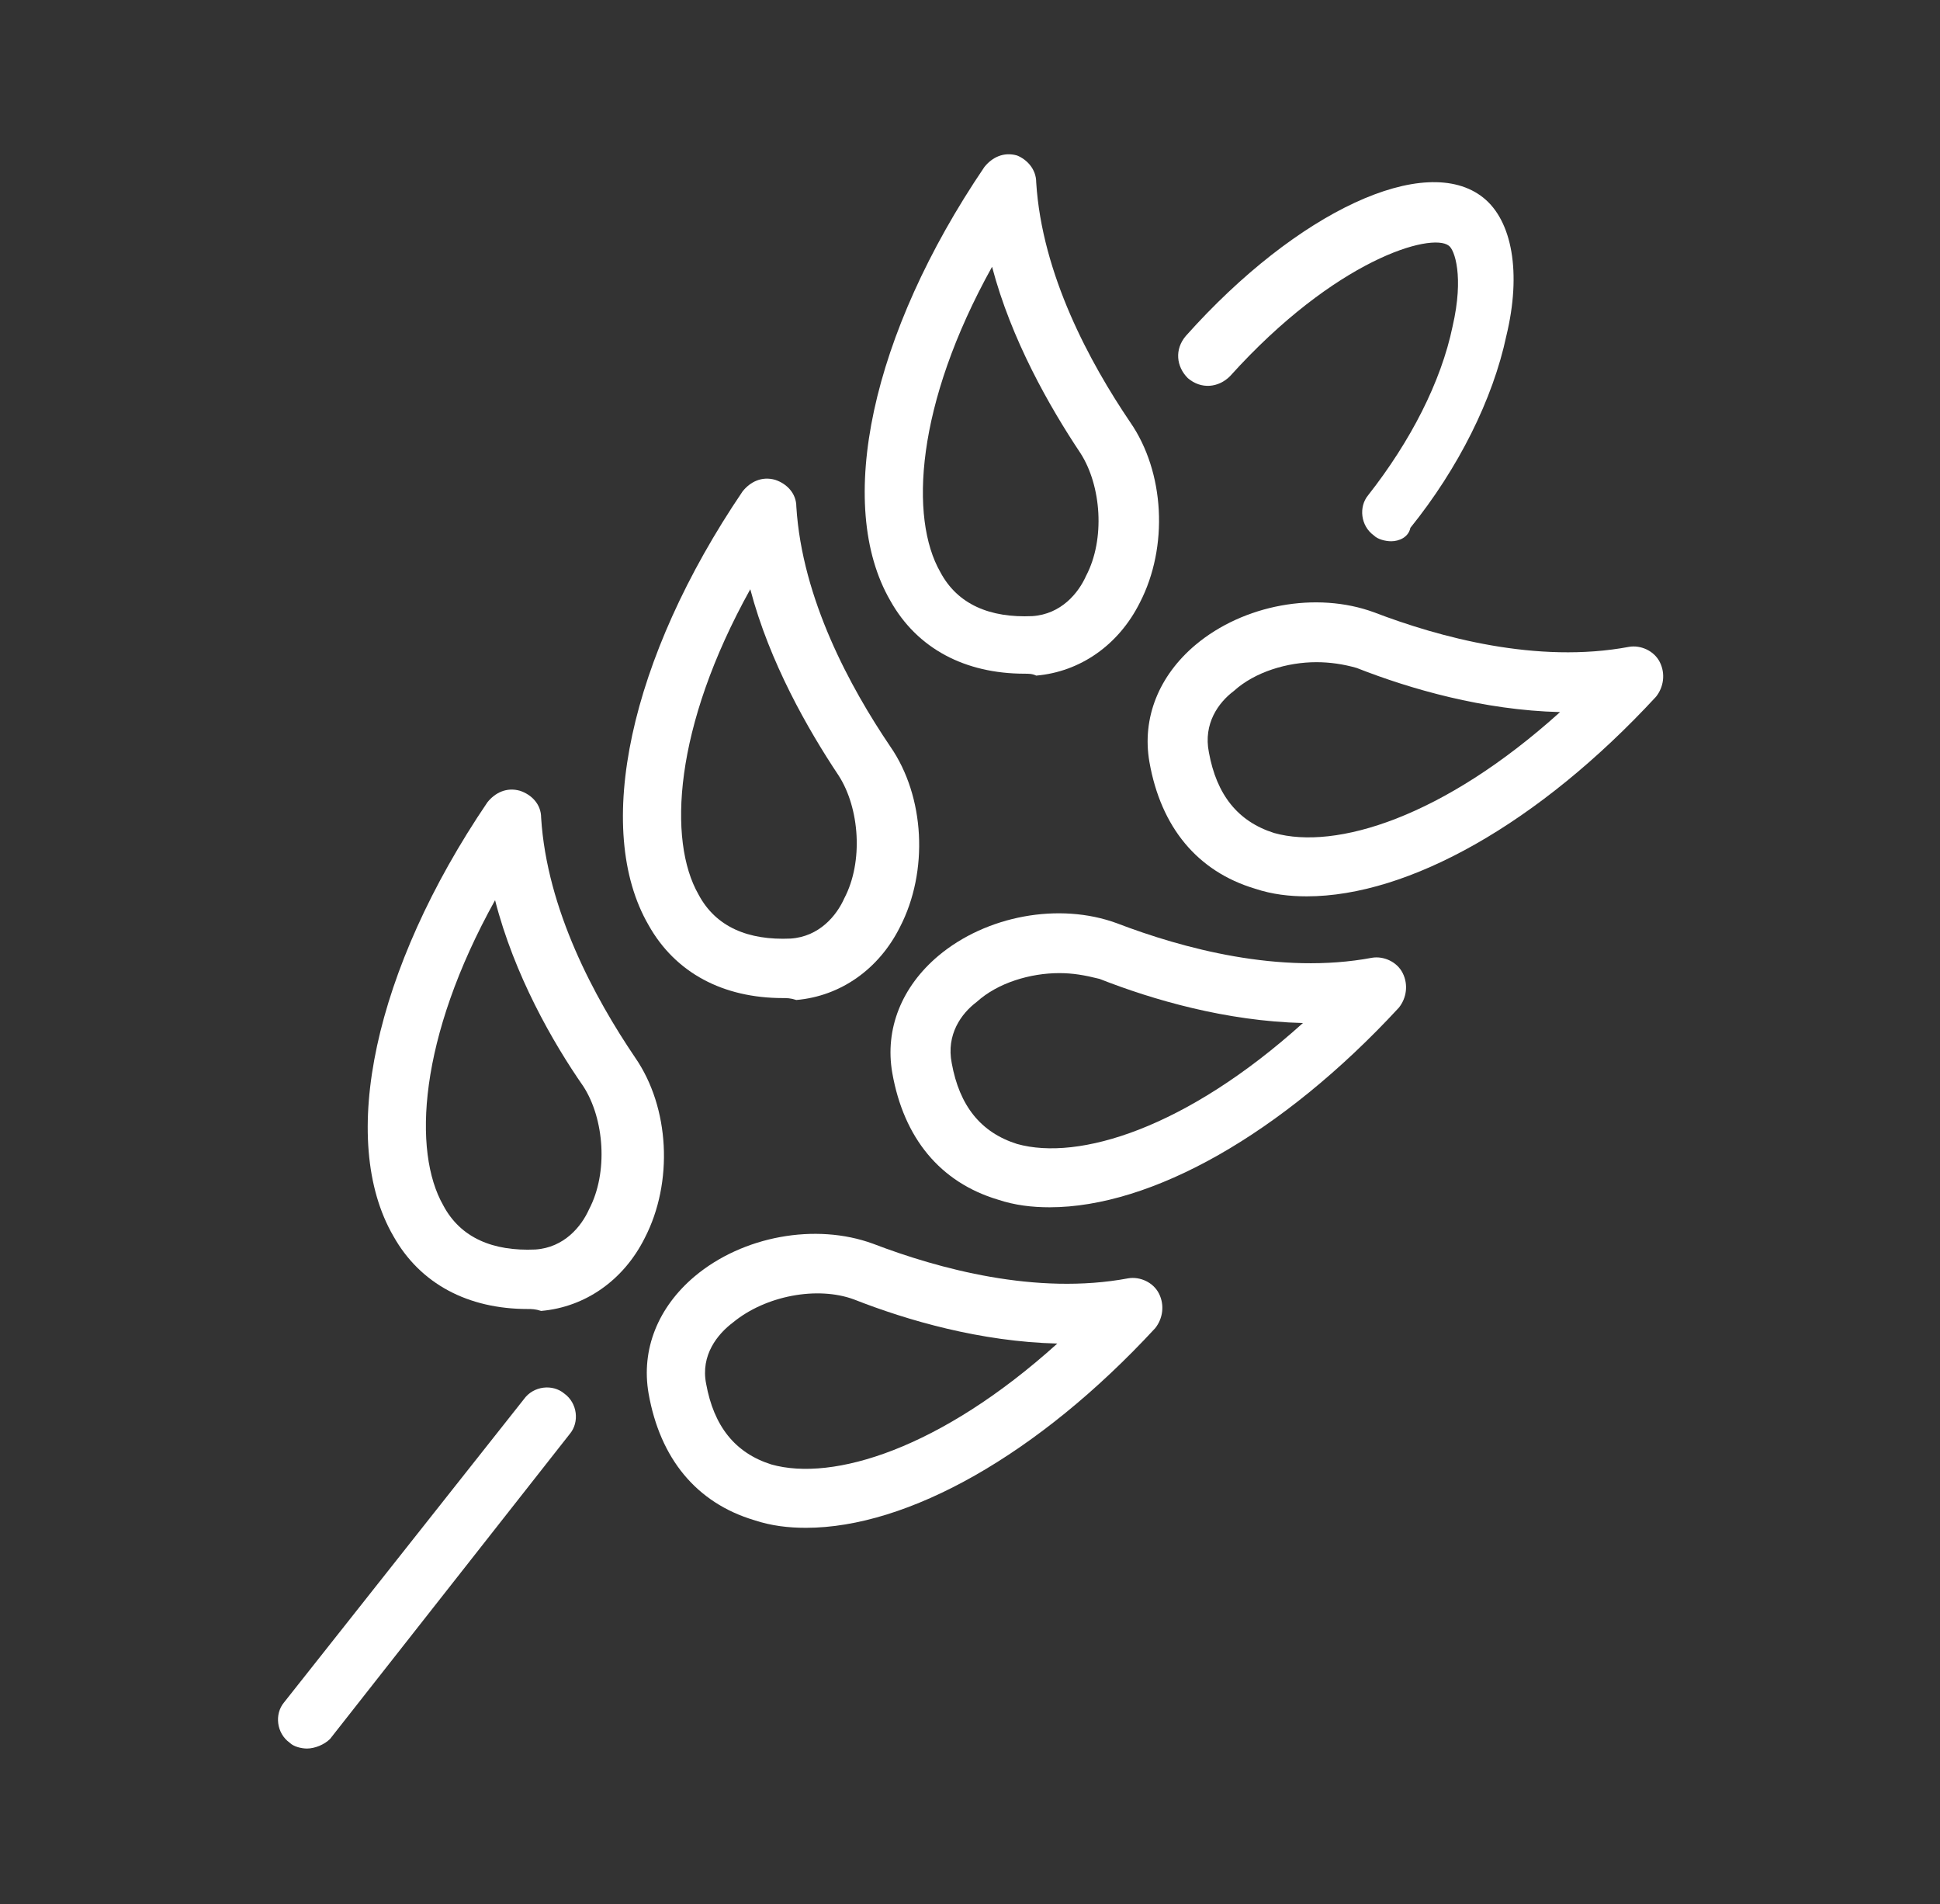 <?xml version="1.0" encoding="utf-8"?>
<!-- Generator: Adobe Illustrator 25.4.1, SVG Export Plug-In . SVG Version: 6.00 Build 0)  -->
<svg version="1.0" id="Capa_1" xmlns="http://www.w3.org/2000/svg" xmlns:xlink="http://www.w3.org/1999/xlink" x="0px" y="0px"
	 viewBox="0 0 101.1 99.2" style="enable-background:new 0 0 101.1 99.2;" xml:space="preserve">
<rect x="0" y="0" width="101.1" height="99.2" fill="#333333" stroke="none"/>
<style type="text/css">
	.st0{display:none;}
	.st1{display:inline;}
	.st2{fill:#FFFFFF;}
	.st3{display:none;fill:#FFFFFF;}
	.st4{display:inline;fill:#FFFFFF;}
</style>
<g class="st0">
	<g class="st1">
		<path class="st2" d="M80.2,44.6H21.1c-1.8,0-4.3-1.1-5.6-3.5c-1.3-2.4-1.9-6.7,2.6-13.7c7.7-11.4,19.3-17.2,34.5-17.2
			c6.6,0,19.9,3.8,27.7,13.8c5.9,7.6,6.2,14,4.5,17.4C83.9,43.4,82.1,44.6,80.2,44.6z M52.7,13.2c-5.3,0-21.3,0-31.9,15.9
			c-3.9,6-3.3,9.2-2.5,10.6c0.7,1.3,2,1.9,2.9,1.9h59.1c1,0,1.7-0.9,1.9-1.5c1.2-2.5,0.9-7.7-4.1-14.2C70,15.5,56.7,13.2,52.7,13.2z
			"/>
	</g>
	<g class="st1">
		<path class="st2" d="M50.7,60.5c-2.1,0-4.3-0.6-6.6-2.2c-7.6-5.4-10.4-6.3-15.5-2.1c-7.1,5.8-11.2,2.4-17.5-2.8L11,53.3
			c-0.7-0.5-0.7-1.5-0.2-2.1c0.5-0.7,1.5-0.7,2.1-0.2L13,51c6.3,5.2,8.5,7,13.6,2.8c7.1-5.8,12-3.1,19.2,2
			c6.2,4.4,11.4-1.2,11.6-1.4l0.1-0.1c4.6-3.8,10.6-3.3,15.3,1.3c1.1,1.1,2.6,1.6,4.2,1.5c2.5-0.2,5.2-1.8,7.3-4.4
			c1.6-2,4.5-1.9,4.8-1.9c0.8,0,1.5,0.7,1.5,1.6c0,0.8-0.8,1.5-1.6,1.5c-0.4,0-1.8,0.1-2.3,0.8c-2.7,3.3-6.1,5.3-9.5,5.5
			c-2.5,0.1-4.8-0.7-6.6-2.4c-1.4-1.3-6.1-5.3-11.1-1.2C57.9,58.3,54.6,60.5,50.7,60.5z"/>
	</g>
	<g class="st1">
		<path class="st2" d="M86.8,68.3H12.9c-0.8,0-1.5-0.7-1.5-1.5c0-0.8,0.7-1.5,1.5-1.5h73.9c0.8,0,1.5,0.7,1.5,1.5
			C88.3,67.6,87.7,68.3,86.8,68.3z"/>
	</g>
	<g class="st1">
		<path class="st2" d="M75.6,89.1H25.2c-1.3,0-2.6,0-3.7-0.5c-5.8-2.8-5.7-7.6-5.6-10.8c0-0.4,0-0.8,0-1.2c0-0.8,0.7-1.5,1.5-1.5
			h65.7c0.8,0,1.5,0.7,1.5,1.5c0,0.4,0,0.8,0,1.2c0.1,3.2,0.3,8.1-5.5,10.8C78.2,89.1,76.9,89.1,75.6,89.1z M49.9,86h25.7
			c0.9,0,1.9,0,2.4-0.2c3.9-1.9,3.9-4.7,3.8-7.7H19c-0.1,3-0.1,5.9,3.8,7.7c0.4,0.2,1.4,0.2,2.4,0.2H49.9z"/>
	</g>
</g>
<path class="st3" d="M85.5,62.3c2.4-2.4,3.6-5.5,3.4-8.5c-0.3-3.3-2.2-6.1-5.4-7.9l-33-19.4c-0.7-0.4-1.6-0.2-2,0.4l-1.1,1.5
	c-2-2-4.7-3.4-7.7-3.7c-0.5-5.6-3.7-9.7-8.4-14.1c-0.6-0.6-1.6-0.5-2.2,0.1c-0.6,0.6-0.5,1.6,0.1,2.2c4.9,4.5,7.1,7.9,7.5,11.8
	c-6.4,0.8-11.4,6.3-11.4,12.9c0,3,1.1,5.8,2.8,8.1L12.3,60.9c-0.1,0.1-0.1,0.2-0.2,0.2c0,0,0,0,0,0c-0.1,0.1-0.2,0.3-0.2,0.5
	c0,0,0,0,0,0.1c0,0.1,0,0.3,0,0.4l1.9,25.4c0,0.4,0.2,0.8,0.6,1.1c0.3,0.2,0.6,0.3,1,0.3c0.1,0,0.1,0,0.2,0l63.1-8.8
	c0.8-0.1,3.5-0.5,4.7-1.2c4.8-2.8,5.9-6.1,6.1-8.4C89.5,67.6,88.1,64.8,85.5,62.3z M82.5,60.9L15.7,72.8l-0.7-9.6l68.5-13.5
	c0,0,0,0,0,0c1.4,1.2,2.2,2.7,2.4,4.5C86.1,56.5,84.8,59,82.5,60.9z M50.2,29.8l29.6,17.4L18.1,59.4l12.1-11.5
	c2.2,1.8,5,2.8,8.1,2.8c7.2,0,13-5.8,13-13c0-2.5-0.7-4.8-2-6.8c0.1-0.1,0.2-0.2,0.3-0.3L50.2,29.8z M38.3,27.7c5.5,0,10,4.5,10,10
	c0,5.5-4.5,10-10,10c-5.5,0-10-4.5-10-10C28.3,32.2,32.8,27.7,38.3,27.7z M81.7,76.2c-0.5,0.3-2.2,0.7-3.5,0.8l-61.5,8.6l-0.7-9.8
	L82.8,64c2.4,1.9,3.6,4.1,3.5,6.3C86.1,72.5,84.5,74.5,81.7,76.2z"/>
<g class="st0">
	<g class="st1">
		<path class="st2" d="M92.6,55.6c0-6.7-5.2-13.1-14.2-17.5c-18.5-9.9-22-26.2-22.1-26.3l-0.2-1.2H45l-0.2,1.2
			c0,0.2-3.5,16.4-22,26.3C13.7,42.6,8.5,48.9,8.5,55.6c0,11.6,14.9,20.8,36.2,22.4c0.8,0.1,1.6,0.1,2.3,0.2l-6.8,1.1
			c-0.8,0.1-1.3,0.9-1.2,1.7c0.1,0.7,0.7,1.2,1.4,1.2c0.1,0,0.2,0,0.2,0l5.5-0.9L43.4,84c-0.6,0.6-0.6,1.5,0,2.1
			c0.3,0.3,0.7,0.4,1,0.4c0.4,0,0.7-0.1,1-0.4l3.6-3.6v4.6c0,0.8,0.6,1.5,1.5,1.5c0.8,0,1.5-0.7,1.5-1.5v-4.6l3.6,3.6
			c0.3,0.3,0.7,0.4,1,0.4c0.4,0,0.7-0.1,1-0.4c0.6-0.6,0.6-1.5,0-2.1L55,81.3l5.5,1.1c0.1,0,0.2,0,0.3,0c0.7,0,1.3-0.5,1.4-1.2
			c0.2-0.8-0.4-1.5-1.1-1.7l-6.4-1.3c0.6,0,1.2-0.1,1.8-0.1C77.7,77,92.6,67.7,92.6,55.6z M50.5,22.7c0.5,2.7,1.3,6,2.3,10
			c0.7,2.5,1.4,4.8,2.2,6.8c0.5,1.2,0.7,1.6,1,2.4c0.3,0.7,0.7,1.6,1.5,3.4c1.2,2.9,1.8,6.7,1.7,11.1c-0.3,10.5-4.5,17.9-8.5,19
			c-0.1,0-0.3,0-0.4,0c-4-1.2-8.2-8.5-8.5-19c-0.1-4.4,0.5-8.3,1.7-11.1c0.8-1.9,1.2-2.8,1.5-3.4c0.3-0.8,0.5-1.2,1-2.4
			c0.8-2,1.6-4.2,2.2-6.8C49.2,28.7,50,25.4,50.5,22.7z M62.1,56.5c0.1-4.9-0.5-9-1.9-12.4c-0.8-1.9-1.2-2.8-1.5-3.5
			c-0.3-0.7-0.5-1.2-1-2.3c-0.8-1.9-1.5-4-2.1-6.4c-1-3.8-1.7-6.9-2.2-9.5c1.9,4.4,5.2,10.4,10.4,15.6c1.2,1.2,1.7,1.6,2.5,2.4
			c0.7,0.7,1.7,1.6,3.6,3.4c2.9,2.8,4.2,6.3,3.9,10.5c-0.6,8.7-8.1,16-16.6,19.5C60.1,69.7,61.9,63.5,62.1,56.5z M45.4,31.9
			c-0.6,2.4-1.3,4.6-2.1,6.4c-0.5,1.2-0.7,1.6-1,2.4c-0.3,0.7-0.7,1.6-1.5,3.5c-1.4,3.3-2.1,7.5-1.9,12.4c0.2,7,2.1,13.1,4.9,17.2
			C35.4,70.1,28,62.9,27.3,54.2c-0.3-4.2,1-7.7,3.9-10.5c1.9-1.8,2.9-2.7,3.6-3.4c0.8-0.8,1.3-1.2,2.5-2.4
			c5.1-5.1,8.3-10.9,10.2-15.2C47,25.3,46.3,28.3,45.4,31.9z M77.1,40.8L77.1,40.8c8.1,3.9,12.7,9.3,12.7,14.9
			c0,9.3-11.5,16.9-28.1,19.1c7.9-4.3,14.4-11.7,15-20.4c0.4-5-1.3-9.4-4.8-12.8c-1.9-1.9-2.9-2.8-3.6-3.4c-0.8-0.7-1.3-1.2-2.4-2.3
			c-6.3-6.3-9.6-13.9-11-17.9c-0.7-2-1.2-3.4-1.8-4.4h0.7C54.9,17.7,60,31.6,77.1,40.8z M11.4,55.6c0-5.6,4.6-11,12.7-14.9
			c17.1-9.1,22.1-23.1,23.3-27.2h0.7c-0.6,1-1.1,2.5-1.8,4.4c-1.4,4-4.7,11.6-11,17.9c-1.2,1.2-1.6,1.6-2.4,2.3
			c-0.7,0.7-1.7,1.6-3.6,3.4c-3.5,3.3-5.1,7.8-4.8,12.8c0.6,8.5,6.8,15.7,14.5,20.1C22.7,72,11.4,64.5,11.4,55.6z"/>
	</g>
</g>
<g>
	<g>
		<path class="st2" d="M42,79.6c-0.9,0-1.8-0.1-2.7-0.4c-3-0.9-4.9-3.2-5.5-6.6c0,0,0,0,0,0c-0.4-2.3,0.5-4.5,2.4-6.1
			c2.5-2.1,6.3-2.8,9.3-1.7c3.4,1.3,8.5,2.7,13.3,1.8c0.6-0.1,1.3,0.2,1.6,0.8c0.3,0.6,0.2,1.3-0.2,1.8C54.1,75.8,47.3,79.6,42,79.6
			z M36.8,72.1c0.4,2.2,1.5,3.6,3.4,4.2c3.2,0.9,8.8-0.8,14.9-6.3c-4-0.1-7.8-1.2-10.6-2.3c-1.9-0.7-4.6-0.2-6.3,1.2
			C37.4,69.5,36.5,70.6,36.8,72.1L36.8,72.1z"/>
	</g>
	<g>
		<path class="st2" d="M54.7,62.9c-0.9,0-1.8-0.1-2.7-0.4c-3-0.9-4.9-3.2-5.5-6.6l0,0c-0.4-2.3,0.5-4.5,2.4-6.1
			c2.5-2.1,6.3-2.8,9.3-1.7c3.4,1.3,8.5,2.7,13.3,1.8c0.6-0.1,1.3,0.2,1.6,0.8c0.3,0.6,0.2,1.3-0.2,1.8C66.8,59.1,60,62.9,54.7,62.9
			z M55.2,50.7c-1.5,0-3.2,0.5-4.3,1.5c-0.8,0.6-1.6,1.7-1.3,3.2l0,0c0.4,2.2,1.5,3.6,3.4,4.2c3.2,0.9,8.8-0.8,14.9-6.3
			c-4-0.1-7.8-1.2-10.6-2.3C56.5,50.8,55.9,50.7,55.2,50.7z"/>
	</g>
	<g>
		<path class="st2" d="M68.1,46.7c-0.9,0-1.8-0.1-2.7-0.4c-3-0.9-4.9-3.2-5.5-6.6c-0.4-2.3,0.5-4.5,2.4-6.1c2.5-2.1,6.3-2.8,9.3-1.7
			c3.4,1.3,8.5,2.7,13.3,1.8c0.6-0.1,1.3,0.2,1.6,0.8c0.3,0.6,0.2,1.3-0.2,1.8C80.2,42.9,73.4,46.7,68.1,46.7z M68.6,34.5
			c-1.5,0-3.2,0.5-4.3,1.5c-0.8,0.6-1.6,1.7-1.3,3.2l0,0c0.4,2.2,1.5,3.6,3.4,4.2c3.2,0.9,8.8-0.8,14.9-6.3c-4-0.1-7.8-1.2-10.6-2.3
			C70,34.6,69.3,34.5,68.6,34.5z"/>
	</g>
	<g>
		<path class="st2" d="M27.5,68.2c-3.1,0-5.6-1.3-7-3.8c-2.9-5-1-13.9,4.9-22.6c0.4-0.5,1-0.8,1.7-0.6c0.6,0.2,1.1,0.7,1.1,1.4
			c0.3,4.8,2.8,9.4,4.9,12.5c1.8,2.6,2,6.5,0.5,9.4c-1.1,2.2-3.1,3.6-5.4,3.8l0,0C27.9,68.2,27.7,68.2,27.5,68.2z M28.1,66.7
			L28.1,66.7L28.1,66.7z M25.8,46.9c-4,7.2-4.3,13.1-2.7,15.9c0.9,1.7,2.6,2.4,4.8,2.3l0,0c1.5-0.1,2.4-1.2,2.8-2.1
			c1-1.9,0.8-4.7-0.3-6.4C28.8,54.3,26.8,50.8,25.8,46.9z"/>
	</g>
	<g>
		<path class="st2" d="M40.8,52c-3.1,0-5.6-1.3-7-3.8c-2.9-5-1-13.9,4.9-22.6c0.4-0.5,1-0.8,1.7-0.6c0.6,0.2,1.1,0.7,1.1,1.4
			c0.3,4.8,2.8,9.4,4.9,12.5c1.8,2.6,2,6.5,0.5,9.4c-1.1,2.2-3.1,3.6-5.4,3.8l0,0C41.2,52,41,52,40.8,52z M41.3,50.4L41.3,50.4
			L41.3,50.4z M39.1,30.7c-4,7.2-4.3,13.1-2.7,15.9c0.9,1.7,2.6,2.4,4.8,2.3l0,0c1.5-0.1,2.4-1.2,2.8-2.1c1-1.9,0.8-4.7-0.3-6.4
			C42.1,38,40.1,34.5,39.1,30.7z"/>
	</g>
	<g>
		<path class="st2" d="M53.4,35.1c-3.1,0-5.6-1.3-7-3.8c-2.9-5-1-13.9,4.9-22.6c0.4-0.5,1-0.8,1.7-0.6C53.5,8.3,54,8.8,54,9.5
			c0.3,4.8,2.8,9.4,4.9,12.5c1.8,2.6,2,6.5,0.5,9.4c-1.1,2.2-3.1,3.6-5.4,3.8l0,0C53.8,35.1,53.6,35.1,53.4,35.1z M54,33.6L54,33.6
			L54,33.6z M51.7,13.9c-4,7.2-4.3,13.1-2.7,15.9c0.9,1.7,2.6,2.4,4.8,2.3l0,0c1.5-0.1,2.4-1.2,2.8-2.1c1-1.9,0.8-4.7-0.3-6.4
			C54.7,21.2,52.7,17.7,51.7,13.9z"/>
	</g>
	<g>
		<path class="st2" d="M72.5,28.2c-0.3,0-0.7-0.1-0.9-0.3c-0.7-0.5-0.8-1.5-0.3-2.1c2.2-2.8,3.8-5.9,4.4-8.8c0.6-2.6,0.1-4-0.2-4.2
			c-0.9-0.7-5.9,0.7-11.4,6.8c-0.6,0.6-1.5,0.7-2.2,0.1c-0.6-0.6-0.7-1.5-0.1-2.2c5.8-6.5,12.5-9.6,15.5-7.2c1.5,1.2,2,3.9,1.2,7.2
			c-0.7,3.3-2.5,6.9-5,10C73.4,28,72.9,28.2,72.5,28.2z"/>
	</g>
	<g>
		<path class="st2" d="M16,91.1c-0.3,0-0.7-0.1-0.9-0.3c-0.7-0.5-0.8-1.5-0.3-2.1l12.5-15.8c0.5-0.7,1.5-0.8,2.1-0.3
			c0.7,0.5,0.8,1.5,0.3,2.1L17.2,90.6C16.9,90.9,16.4,91.1,16,91.1z"/>
	</g>
</g>
<path class="st3" d="M82.5,49.9c0,0,0-0.1-0.1-0.1c-2.1-2.5-4.8-4.5-7.9-5.9c0,0,0,0,0-0.1c-1.1-2.2-2.6-4.2-4.4-5.9
	c0.3-0.2,0.5-0.5,0.6-0.8c1.8-6.8-0.4-15.7-5.3-21.3c-3.1-3.6-7-5.3-10.8-4.7c-6.7,0.9-16.2,0-23.1-0.6l-0.9-0.1
	C20.4,9.2,12.4,11.3,7,16.6c-5.9,5.7-7.4,14-6.9,19.3c0.9,10,10.1,12.8,19.1,14.2c0.1,0.3,0.1,0.7,0.2,1c1.5,5.4,6.1,10.2,13.2,13.9
	c7.5,3.9,10.4,4.7,11.7,4.7c2.9,5.7,8.9,10,16.2,11.2c0.1,0,0.2,0,0.2,0c0,0,0.1,0,0.1,0c4,4.9,10.6,8.1,17.9,8.1
	c12.3,0,22.2-8.8,22.2-19.7C101.1,59.6,93,51.5,82.5,49.9z M3.1,35.7C2.7,31,4,23.8,9.1,18.8c4.8-4.6,11.9-6.4,21.2-5.3l0.9,0.1
	c7.1,0.6,16.8,1.5,23.8,0.6c2.7-0.4,5.6,0.9,8.1,3.7c4.2,4.8,6.2,12.4,4.7,18.3c-2.3-1.6-5-2.8-7.9-3.5c-0.1-0.1-0.2-0.1-0.3-0.1
	c-9.6-2.6-29.5-8.1-37.6,4.9c-2,3.2-3,6.5-3.1,9.6C8.3,45.2,3.7,41.9,3.1,35.7z M34,62.3c-6.4-3.3-10.4-7.5-11.7-12
	c-1-3.6-0.2-7.4,2.2-11.3c3.2-5.1,8.5-6.9,14.9-6.9c2.5,0,5.2,0.3,7.9,0.7c-9,2.5-15.6,10-15.6,18.8c0,4.4,1.6,8.5,4.4,11.8
	C35.5,63.1,34.8,62.7,34,62.3z M34.9,51.6C34.9,42.4,43.5,35,54,35c6.6,0,12.5,2.9,16,7.5c-1.8-0.4-3.6-0.6-5.5-0.6
	c-12.3,0-22.2,8.8-22.2,19.7c0,1.2,0.1,2.3,0.3,3.5C37.8,61.9,34.9,57,34.9,51.6z M45.4,61.6c0-9.2,8.6-16.7,19.2-16.7
	c5,0,9.8,1.8,13.4,4.8c-11.8,0.4-21.3,9.1-21.3,19.7c0,2.9,0.7,5.6,1.9,8C50.8,75.2,45.4,68.9,45.4,61.6z M78.9,86
	c-10.6,0-19.2-7.5-19.2-16.7s8.6-16.7,19.2-16.7S98,60.2,98,69.4S89.4,86,78.9,86z"/>
<g class="st0">
	<path class="st4" d="M89.8,33.8c-0.6-4.3-3.2-7.9-7.1-9.7c0.9-5.9-2.9-12-8.7-14c-3.5-1.2-7.2-1-10.5,0.5c-2.1,1-3.8,2.5-5.1,4.2
		c-0.4-0.7-0.9-1.3-1.4-1.9c-1.7-1.9-4.3-3-7-3c-2.7,0-5.3,1.1-7,3c-0.5,0.6-1,1.2-1.4,1.9c-1.2-1.8-2.9-3.2-4.9-4.2
		c-3.2-1.6-6.8-1.8-10.1-0.5c-5.6,1.9-9.3,8.1-8.4,14c-3.6,1.8-6.1,5.3-6.8,9.6c-0.6,4.1,0.7,8.2,3.5,11c-1.8,2.3-2.7,5-2.6,7.9
		c0.2,4.7,3.4,9.3,8.2,12c8.3,4.5,18.7,12,21.4,18.2c0.4,4.1,3.8,7.3,8,7.3c4.2,0,7.6-3.2,8-7.3c2.8-6.2,13.7-13.6,22.3-18.1
		c5-2.6,8.3-7.2,8.5-12c0.1-2.9-0.8-5.6-2.7-7.9C89,41.9,90.4,37.9,89.8,33.8z M21.9,61.8c-3.9-2.1-6.4-5.8-6.6-9.5
		c-0.1-2.5,0.8-4.9,2.8-6.8c0.3-0.3,0.5-0.7,0.5-1.2c0-0.4-0.2-0.9-0.6-1.1c-2.8-2.1-4.1-5.6-3.6-9.2c0.5-3.6,2.8-6.5,6-7.7
		c0.7-0.3,1.1-1.1,0.9-1.8c-1.3-4.7,1.6-10,6.2-11.6c2.6-0.9,5.3-0.8,7.8,0.4c2.2,1.1,4,3,4.9,5.3c0,0,0.1,0.1,0.1,0.1
		c0,0.4-0.1,0.8,0,1.3l1.5-0.1l-1.6,0.2c-4.5-0.7-8.5,2.2-9.9,5.2c-1.5,3-1.8,7.4,1.7,11.1l0,0.1c-3.4,0.8-5.8,2.9-6.8,5.9
		c-1.1,3.5,0,7.8,2.9,11c5.6,6.4,11.4,13.8,13.3,22.7C35.1,69.3,24.5,63.2,21.9,61.8z M49.9,86.9c-2.7,0-5-2.2-5-5
		c0-12.5-7.6-22.2-14.6-30.3c-2.2-2.4-3-5.6-2.3-8.1c0.6-2,2.2-3.3,4.6-3.9c1.1-0.3,2-1.1,2.3-2.2s0-2.3-0.8-3.1
		c-2.4-2.5-2.1-5.5-1.1-7.6c0.9-1.9,3.2-3.6,5.8-3.6c0.3,0,0.6,0,0.9,0.1c0.9,0.1,1.8-0.2,2.5-0.8c0.7-0.6,1.1-1.5,1-2.5
		c-0.1-1.8,0.6-3.6,1.9-4.9c1.2-1.3,2.9-2,4.8-2c1.9,0,3.6,0.7,4.8,2c1.3,1.3,1.9,3.1,1.8,4.9c0,0.9,0.3,1.8,1,2.5
		c0.7,0.6,1.6,0.9,2.5,0.8c3.4-0.4,5.7,1.6,6.8,3.6c1,2,1.2,5.1-1.1,7.6c-0.8,0.8-1.1,2-0.8,3.1c0.3,1.1,1.2,1.9,2.3,2.2
		c2.5,0.6,4,1.9,4.6,3.9c0.8,2.5-0.1,5.5-2.3,8c-7.1,8.1-14.6,17.8-14.6,30.2c0,0,0,0.1,0,0.1c0,0,0,0.1,0,0.1
		c0,0.2-0.1,0.3-0.1,0.5C54.5,84.9,52.4,86.9,49.9,86.9z M78.8,61.8c-2.7,1.4-14,7.6-20.3,14.6c1.8-9,7.7-16.5,13.3-22.9
		c2.9-3.3,4-7.5,2.9-11c-0.9-3-3.3-5.1-6.8-6c0,0-0.1-0.1,0-0.2c2.9-3,3.5-7.4,1.7-11.1c-1.9-3.7-5.7-5.7-9.8-5.2
		c0,0-0.1-0.1-0.1-0.1c0-0.4,0-0.8,0-1.2c0-0.1,0.1-0.1,0.1-0.2c0.9-2.3,2.7-4.2,5.1-5.3c2.6-1.2,5.5-1.4,8.2-0.4
		c4.8,1.6,7.8,6.9,6.5,11.6c-0.2,0.8,0.2,1.6,1,1.8c3.4,1.2,5.8,4.2,6.3,7.8c0.5,3.6-0.9,7-3.8,9.1c-0.4,0.3-0.6,0.7-0.6,1.1
		c0,0.5,0.1,0.9,0.5,1.2c2,1.9,3,4.2,2.9,6.7C85.5,56,82.9,59.7,78.8,61.8z"/>
	<path class="st4" d="M61.6,46.8c-0.6-0.6-1.6-0.6-2.2,0l-7.9,7.9V41.1l10-10c0.6-0.6,0.6-1.6,0-2.2c-0.6-0.6-1.6-0.6-2.2,0
		l-7.9,7.9V19.2c0-0.8-0.7-1.5-1.5-1.5s-1.5,0.7-1.5,1.5v17.9l-8.7-8.7c-0.6-0.6-1.6-0.6-2.2,0c-0.6,0.6-0.6,1.6,0,2.2l10.9,10.9V55
		l-8.7-8.7c-0.6-0.6-1.6-0.6-2.2,0c-0.6,0.6-0.6,1.6,0,2.2l10.9,10.9V82c0,0.8,0.7,1.5,1.5,1.5s1.5-0.7,1.5-1.5V58.9l10-10
		C62.2,48.3,62.2,47.4,61.6,46.8z"/>
</g>
</svg>
